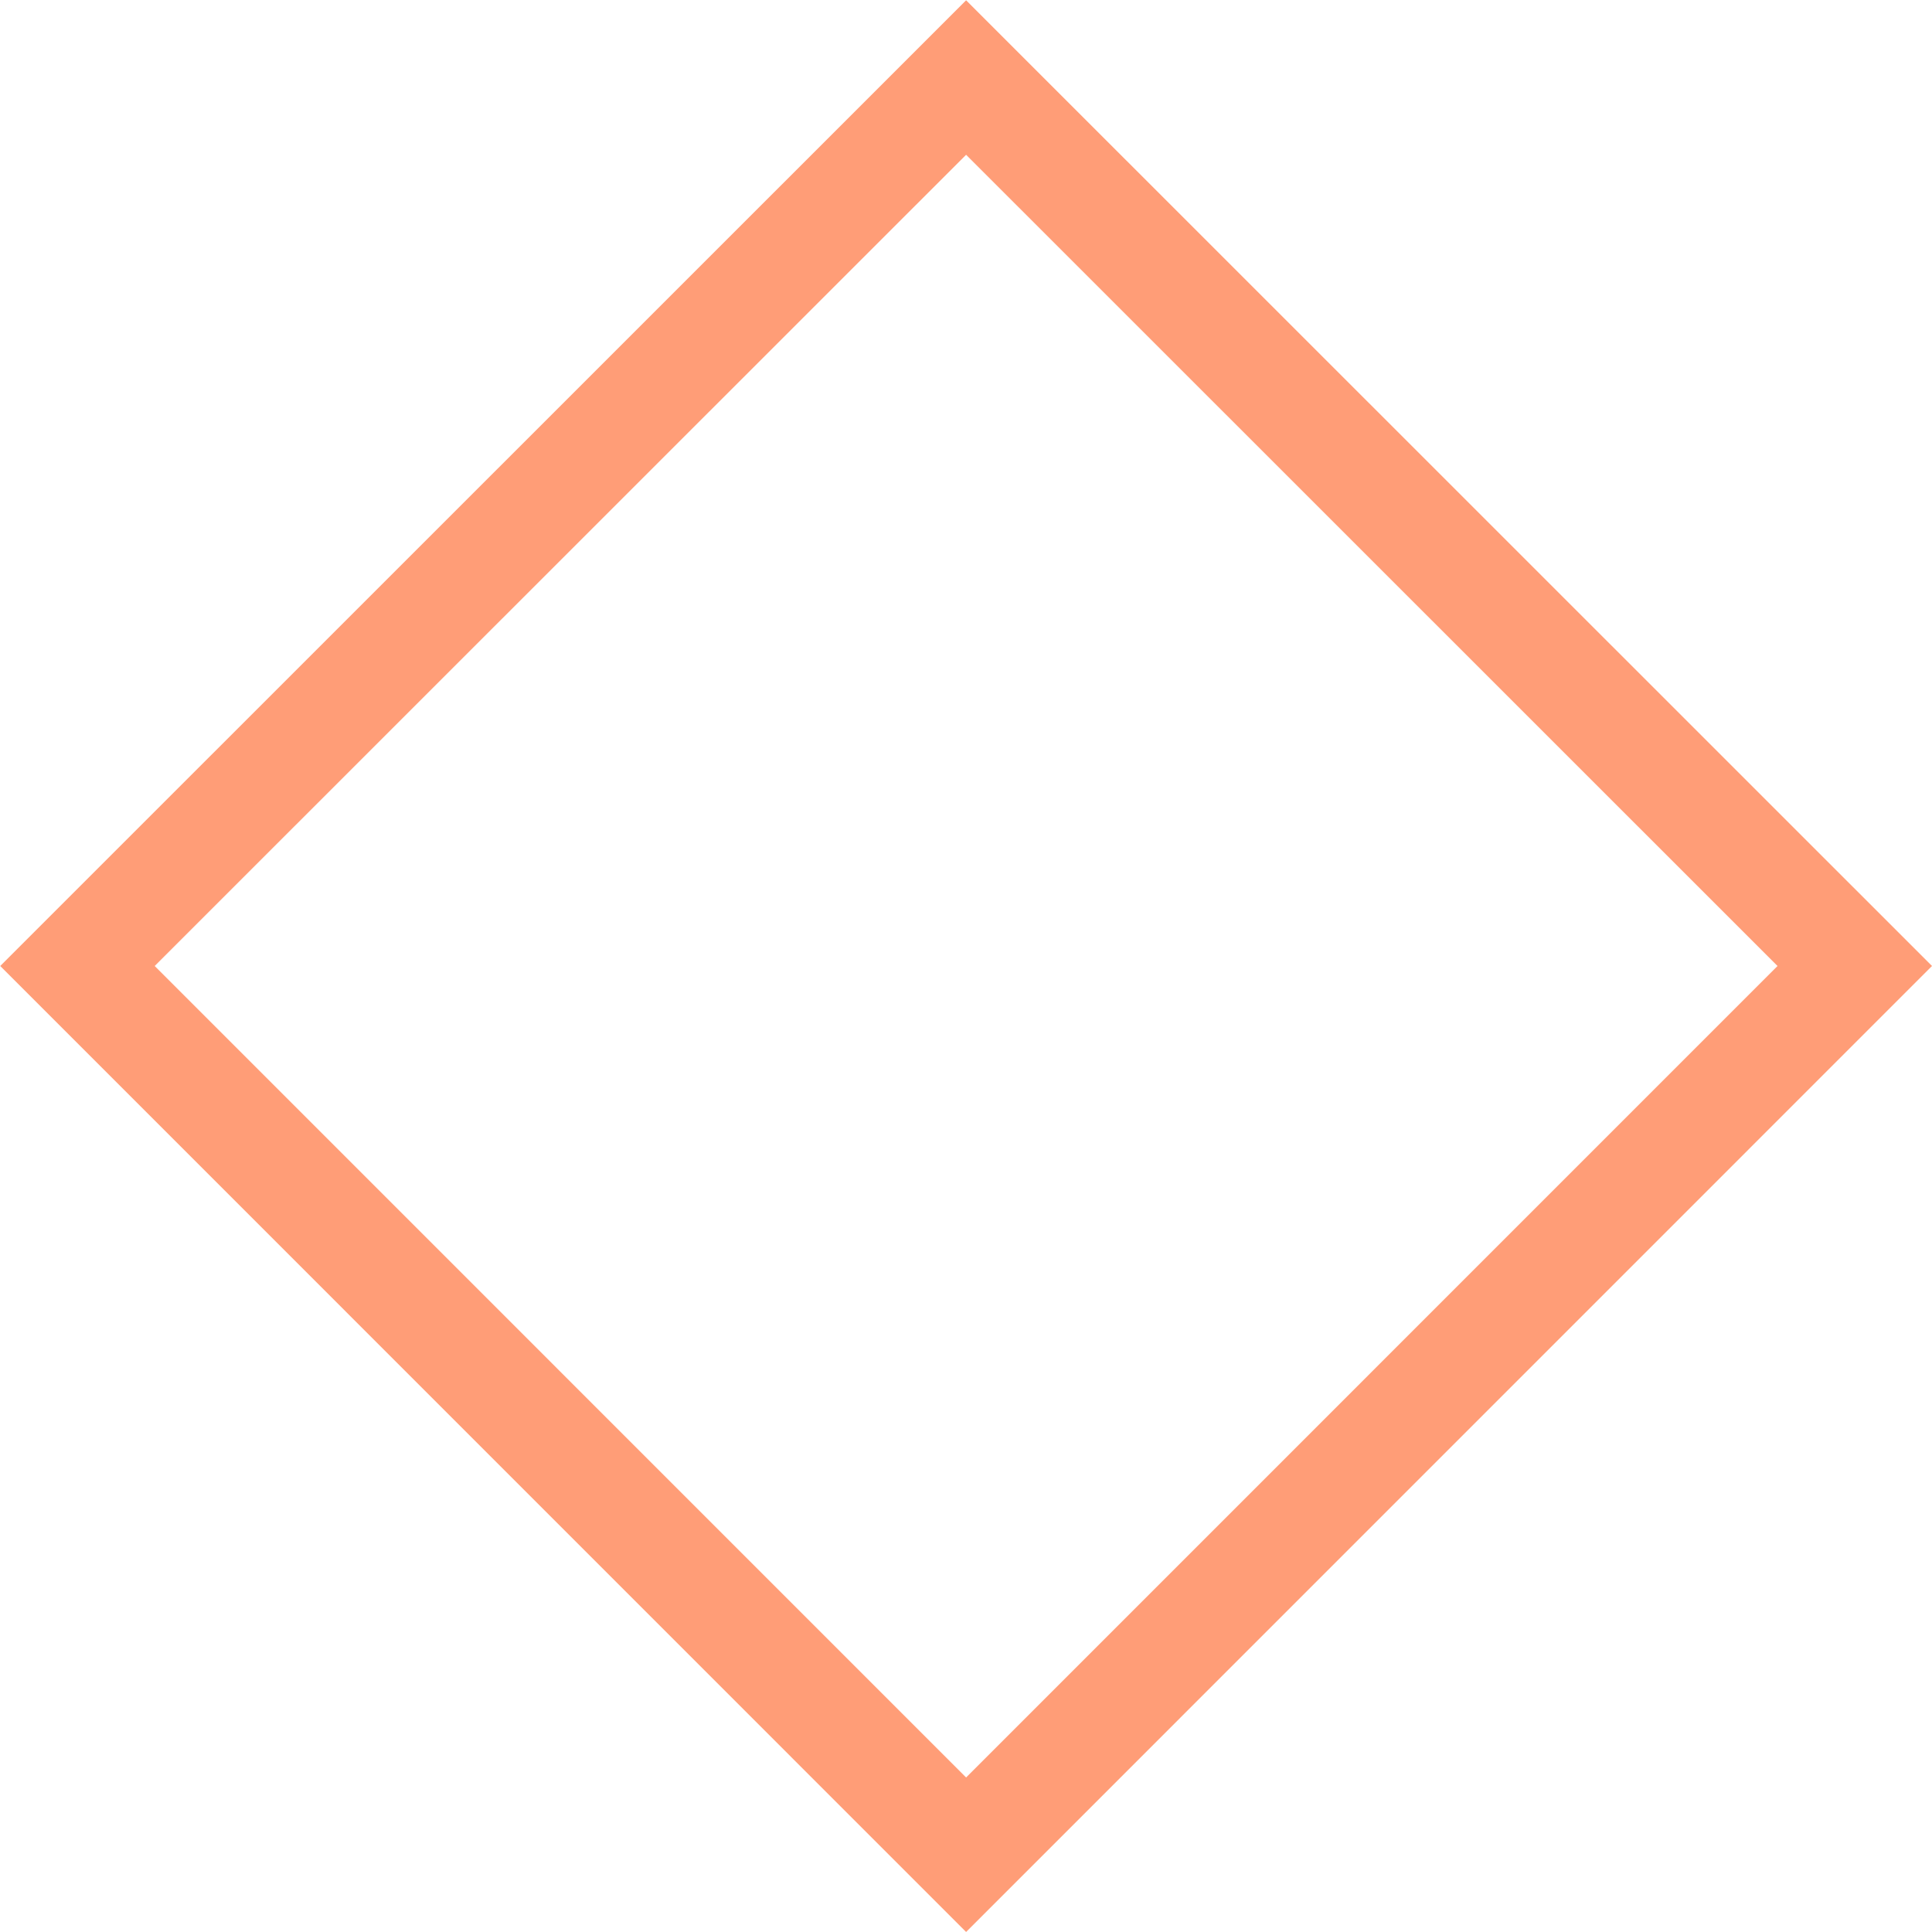 <svg xmlns="http://www.w3.org/2000/svg" width="66.281" height="66.28" viewBox="0 0 66.281 66.28">
  <defs>
    <style>
      .cls-1 {
        fill: #ff9d77;
        fill-rule: evenodd;
      }
    </style>
  </defs>
  <path id="シェイプ_4" data-name="シェイプ 4" class="cls-1" d="M386.863,4078.73l-33.136,33.13L386.863,4145,420,4111.86Zm-27.837,33.13,27.837-27.83,27.837,27.83-27.837,27.84Z" transform="translate(-353.719 -4078.72)"/>
</svg>

